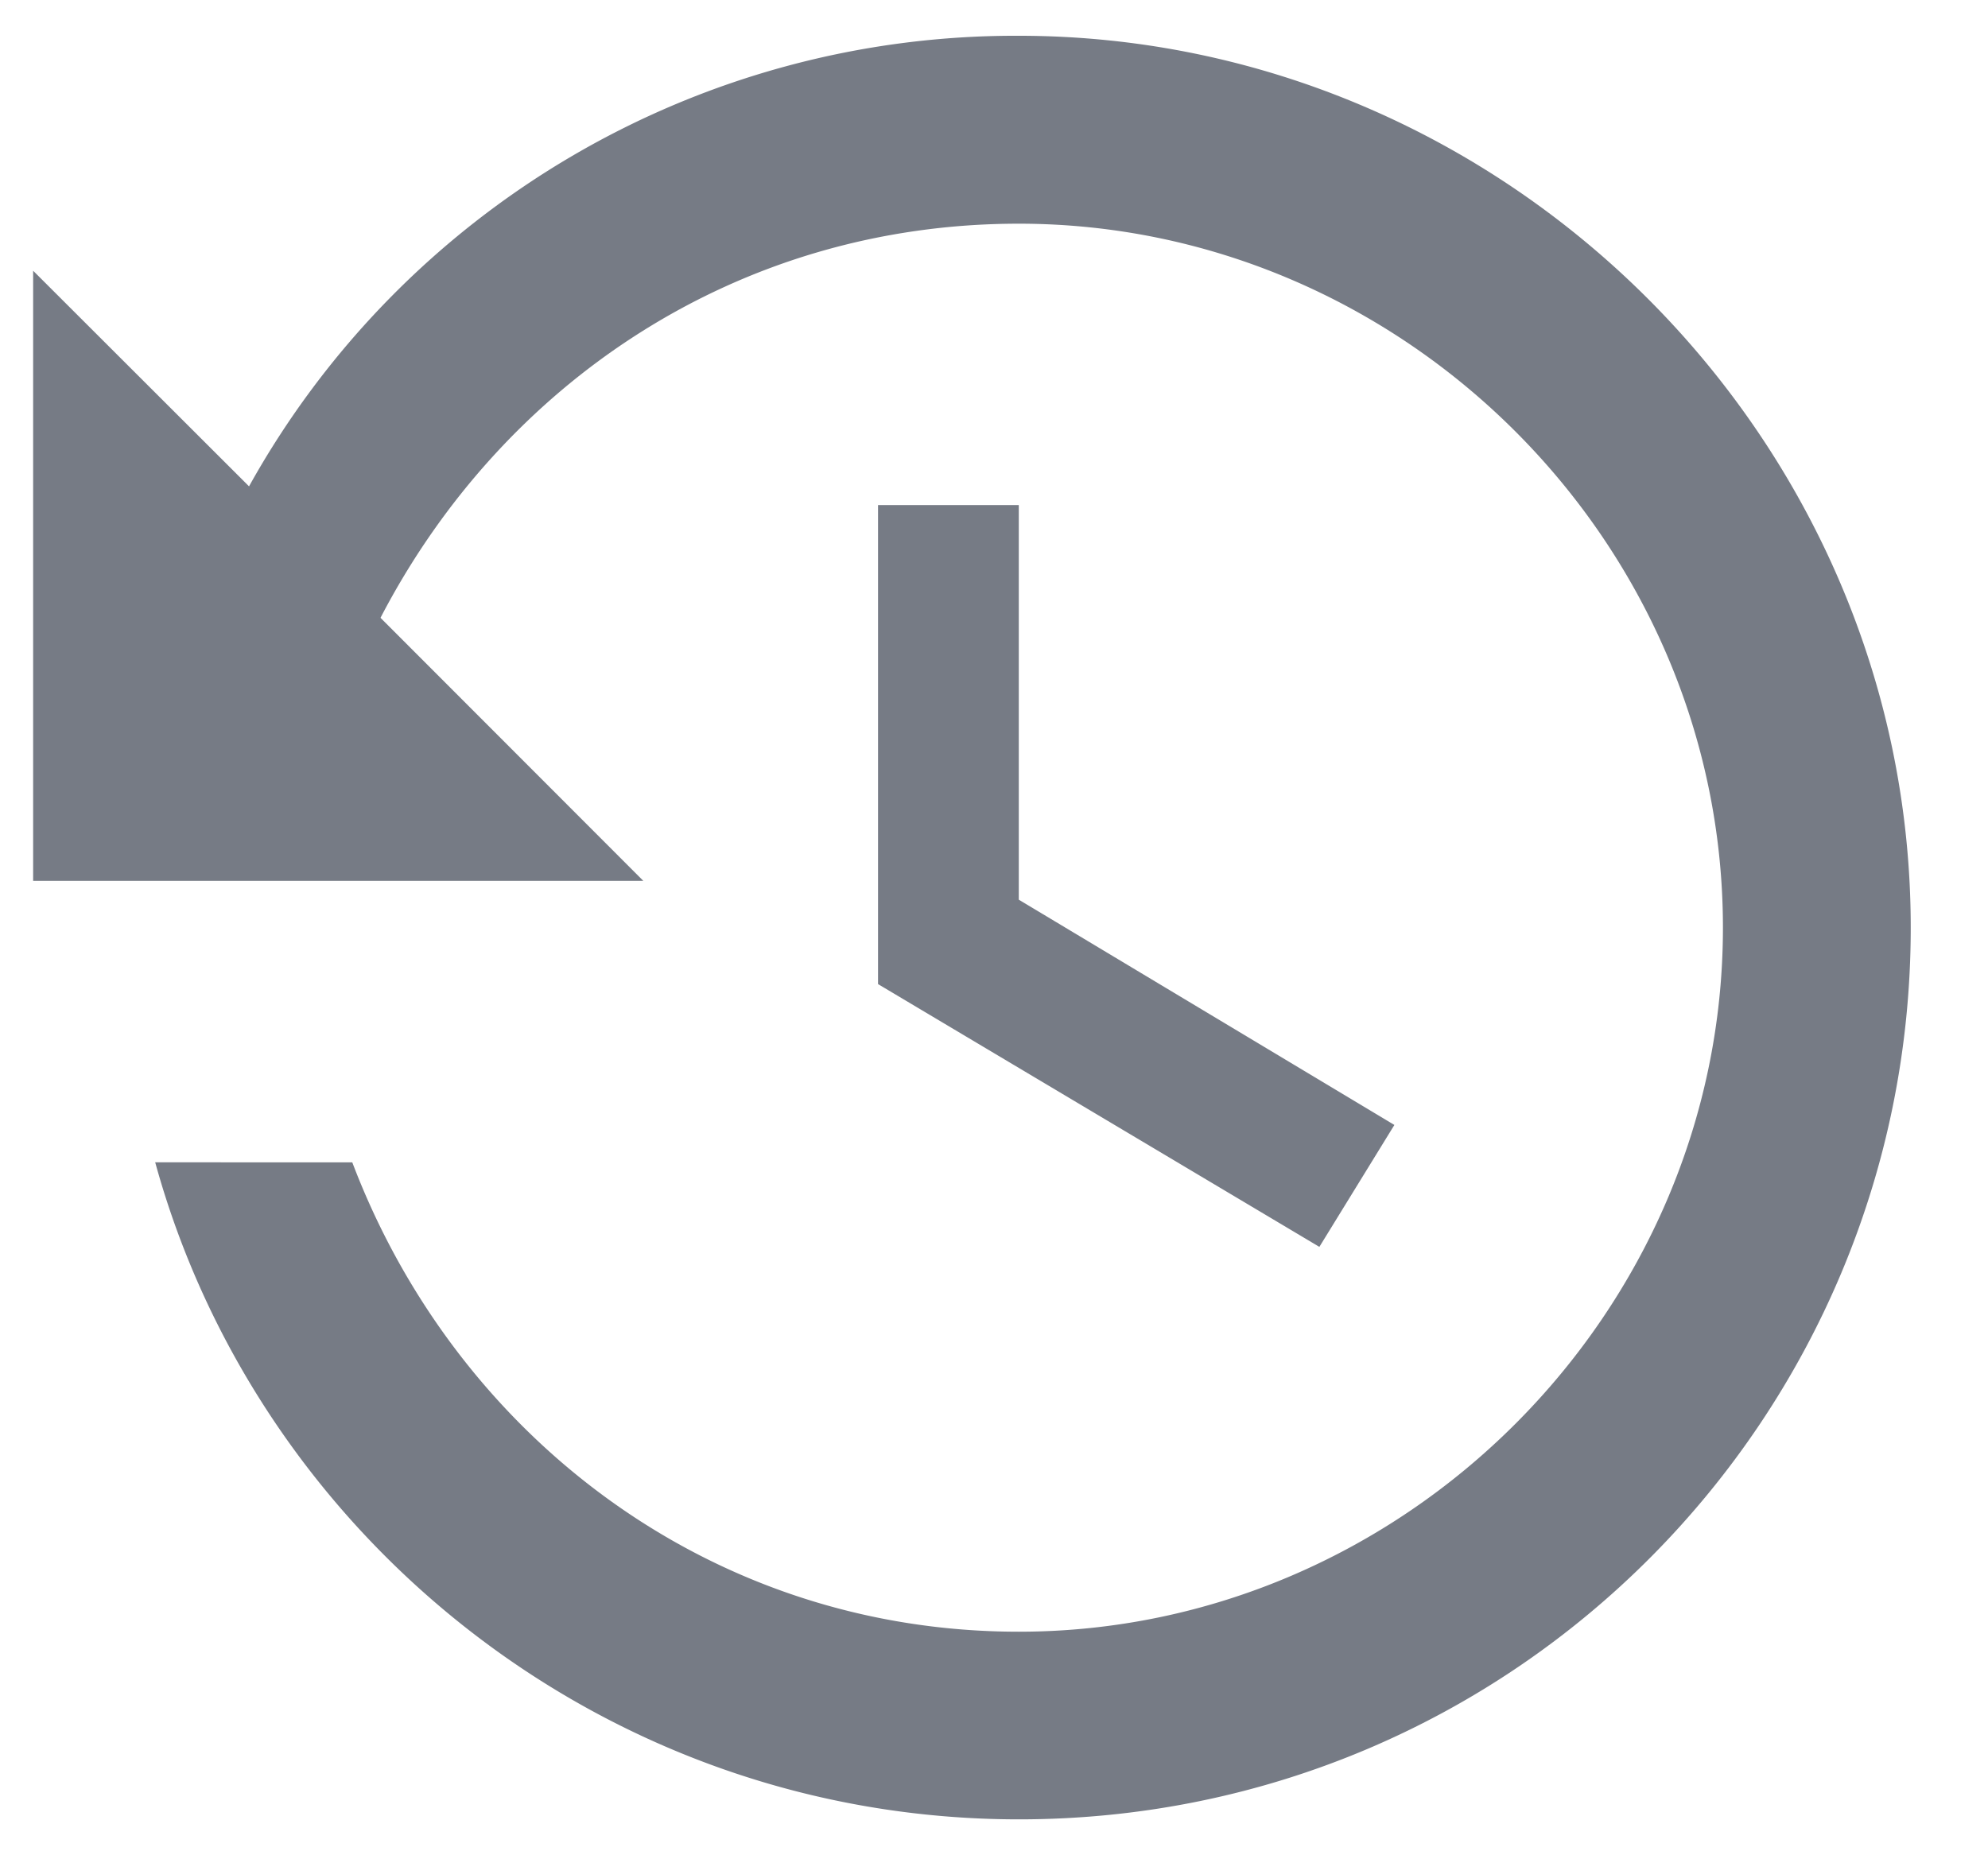 <svg width="15" height="14" xmlns="http://www.w3.org/2000/svg"><path d="M7.688.27a6.615 6.615 0 0 0-5.809 3.4L.25 2.043v4.604h4.604L2.871 4.662c.92-1.77 2.692-2.974 4.816-2.974C10.592 1.688 13 4.095 13 7c0 2.904-2.408 5.313-5.313 5.313-2.337 0-4.25-1.488-5.029-3.542H1.171c.779 2.833 3.4 4.958 6.517 4.958 3.754 0 6.729-3.046 6.729-6.729 0-3.683-3.046-6.73-6.73-6.73zM6.625 3.813v3.613l3.33 1.983.566-.92-2.834-1.7V3.811H6.625z" fill="#767B85"/></svg>
